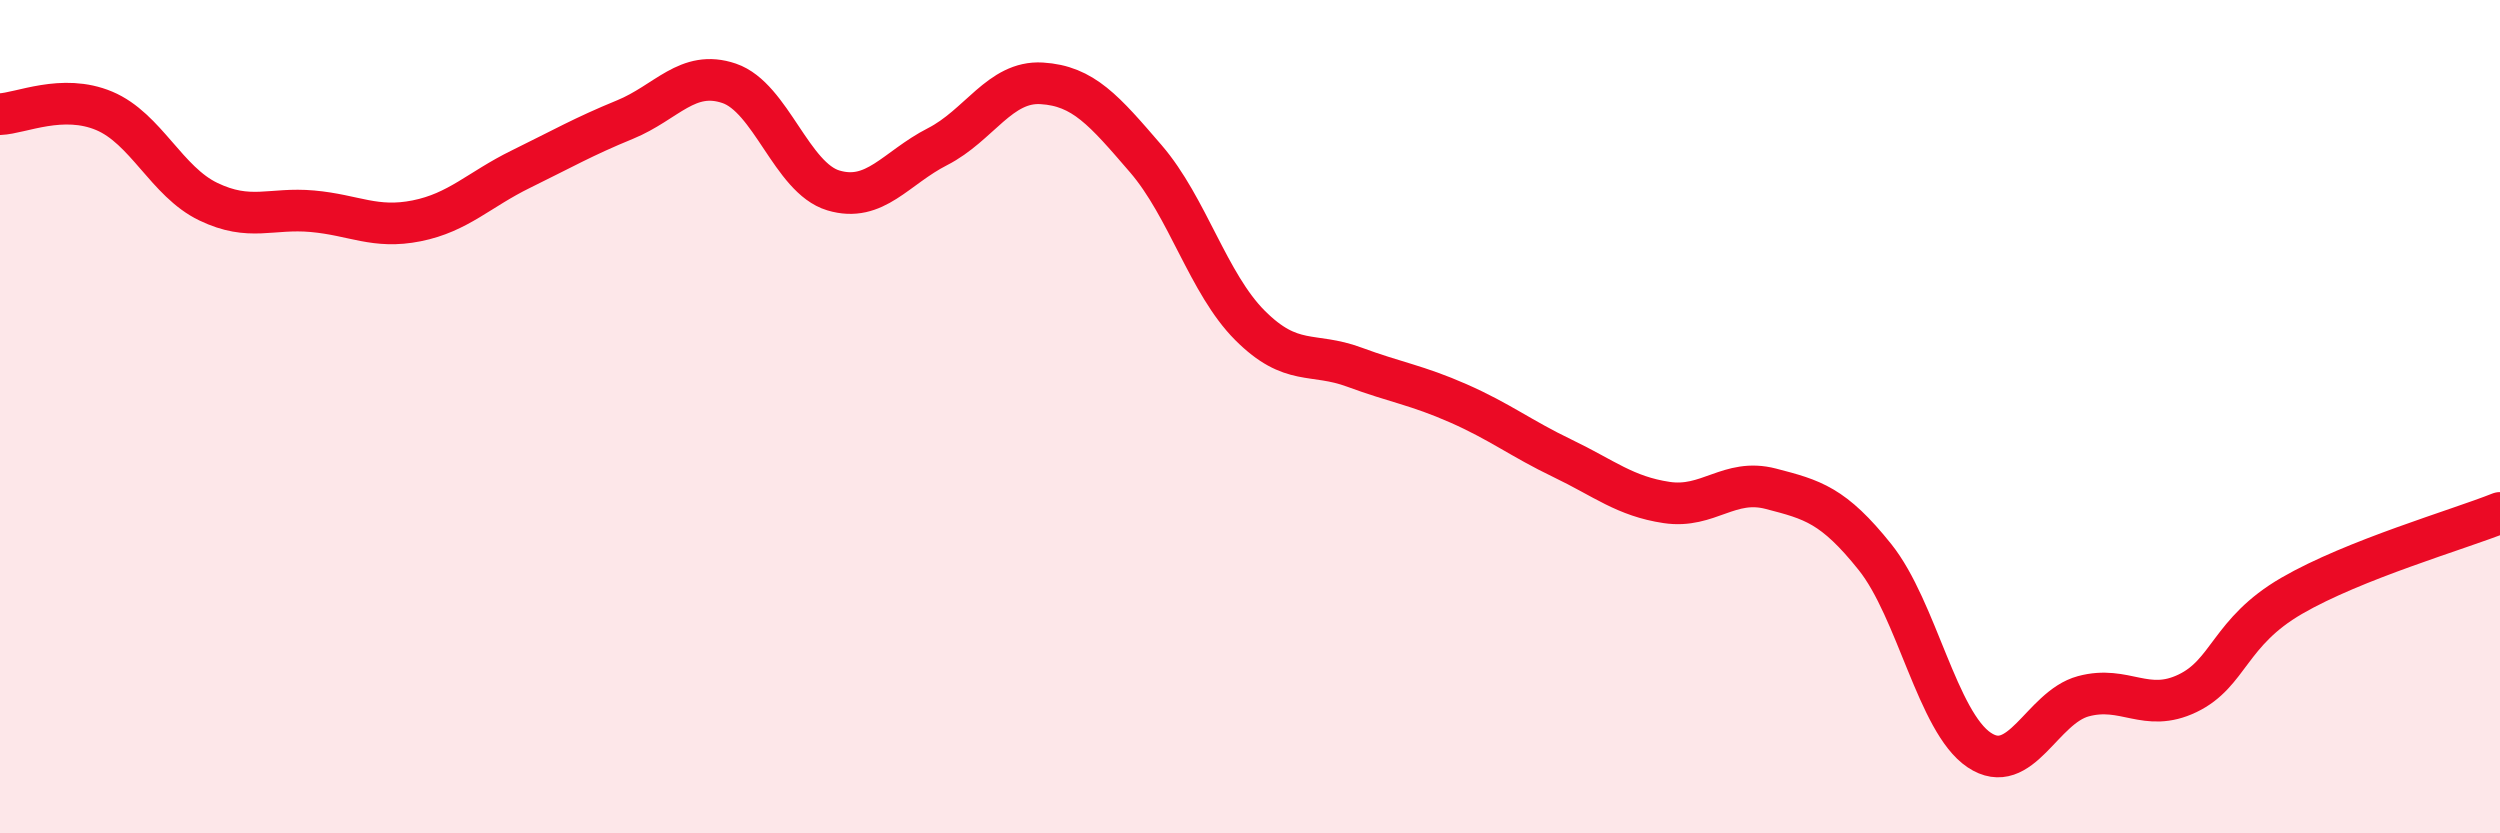 
    <svg width="60" height="20" viewBox="0 0 60 20" xmlns="http://www.w3.org/2000/svg">
      <path
        d="M 0,2.74 C 0.5,2.72 1.5,2.24 2.5,2.66 C 3.5,3.08 4,4.36 5,4.84 C 6,5.32 6.5,4.98 7.5,5.07 C 8.5,5.16 9,5.5 10,5.3 C 11,5.1 11.5,4.55 12.5,4.06 C 13.5,3.57 14,3.28 15,2.87 C 16,2.46 16.5,1.66 17.5,2 C 18.5,2.34 19,4.27 20,4.57 C 21,4.87 21.5,4.03 22.5,3.52 C 23.5,3.01 24,1.94 25,2 C 26,2.06 26.5,2.65 27.5,3.81 C 28.5,4.97 29,6.81 30,7.81 C 31,8.81 31.5,8.44 32.5,8.81 C 33.5,9.18 34,9.24 35,9.68 C 36,10.12 36.5,10.52 37.5,11 C 38.5,11.48 39,11.91 40,12.06 C 41,12.21 41.5,11.47 42.5,11.73 C 43.5,11.99 44,12.12 45,13.37 C 46,14.62 46.5,17.33 47.5,18 C 48.5,18.67 49,16.98 50,16.71 C 51,16.44 51.5,17.12 52.5,16.64 C 53.5,16.16 53.5,15.17 55,14.3 C 56.5,13.43 59,12.71 60,12.31L60 20L0 20Z"
        fill="#EB0A25"
        opacity="0.1"
        stroke-linecap="round"
        stroke-linejoin="round"
      />
      <path
        d="M 0,2.74 C 0.5,2.72 1.5,2.24 2.5,2.66 C 3.5,3.08 4,4.36 5,4.84 C 6,5.32 6.5,4.98 7.5,5.07 C 8.5,5.16 9,5.5 10,5.3 C 11,5.1 11.5,4.55 12.5,4.06 C 13.5,3.57 14,3.28 15,2.87 C 16,2.46 16.5,1.66 17.5,2 C 18.5,2.34 19,4.27 20,4.57 C 21,4.87 21.5,4.03 22.5,3.52 C 23.5,3.01 24,1.94 25,2 C 26,2.06 26.5,2.65 27.5,3.81 C 28.5,4.97 29,6.81 30,7.81 C 31,8.81 31.5,8.44 32.5,8.81 C 33.5,9.18 34,9.24 35,9.68 C 36,10.12 36.5,10.52 37.5,11 C 38.5,11.48 39,11.91 40,12.06 C 41,12.21 41.5,11.47 42.5,11.73 C 43.5,11.99 44,12.12 45,13.37 C 46,14.62 46.5,17.33 47.5,18 C 48.5,18.67 49,16.98 50,16.71 C 51,16.44 51.5,17.12 52.5,16.64 C 53.5,16.16 53.5,15.17 55,14.3 C 56.5,13.43 59,12.71 60,12.31"
        stroke="#EB0A25"
        stroke-width="1"
        fill="none"
        stroke-linecap="round"
        stroke-linejoin="round"
      />
    </svg>
  